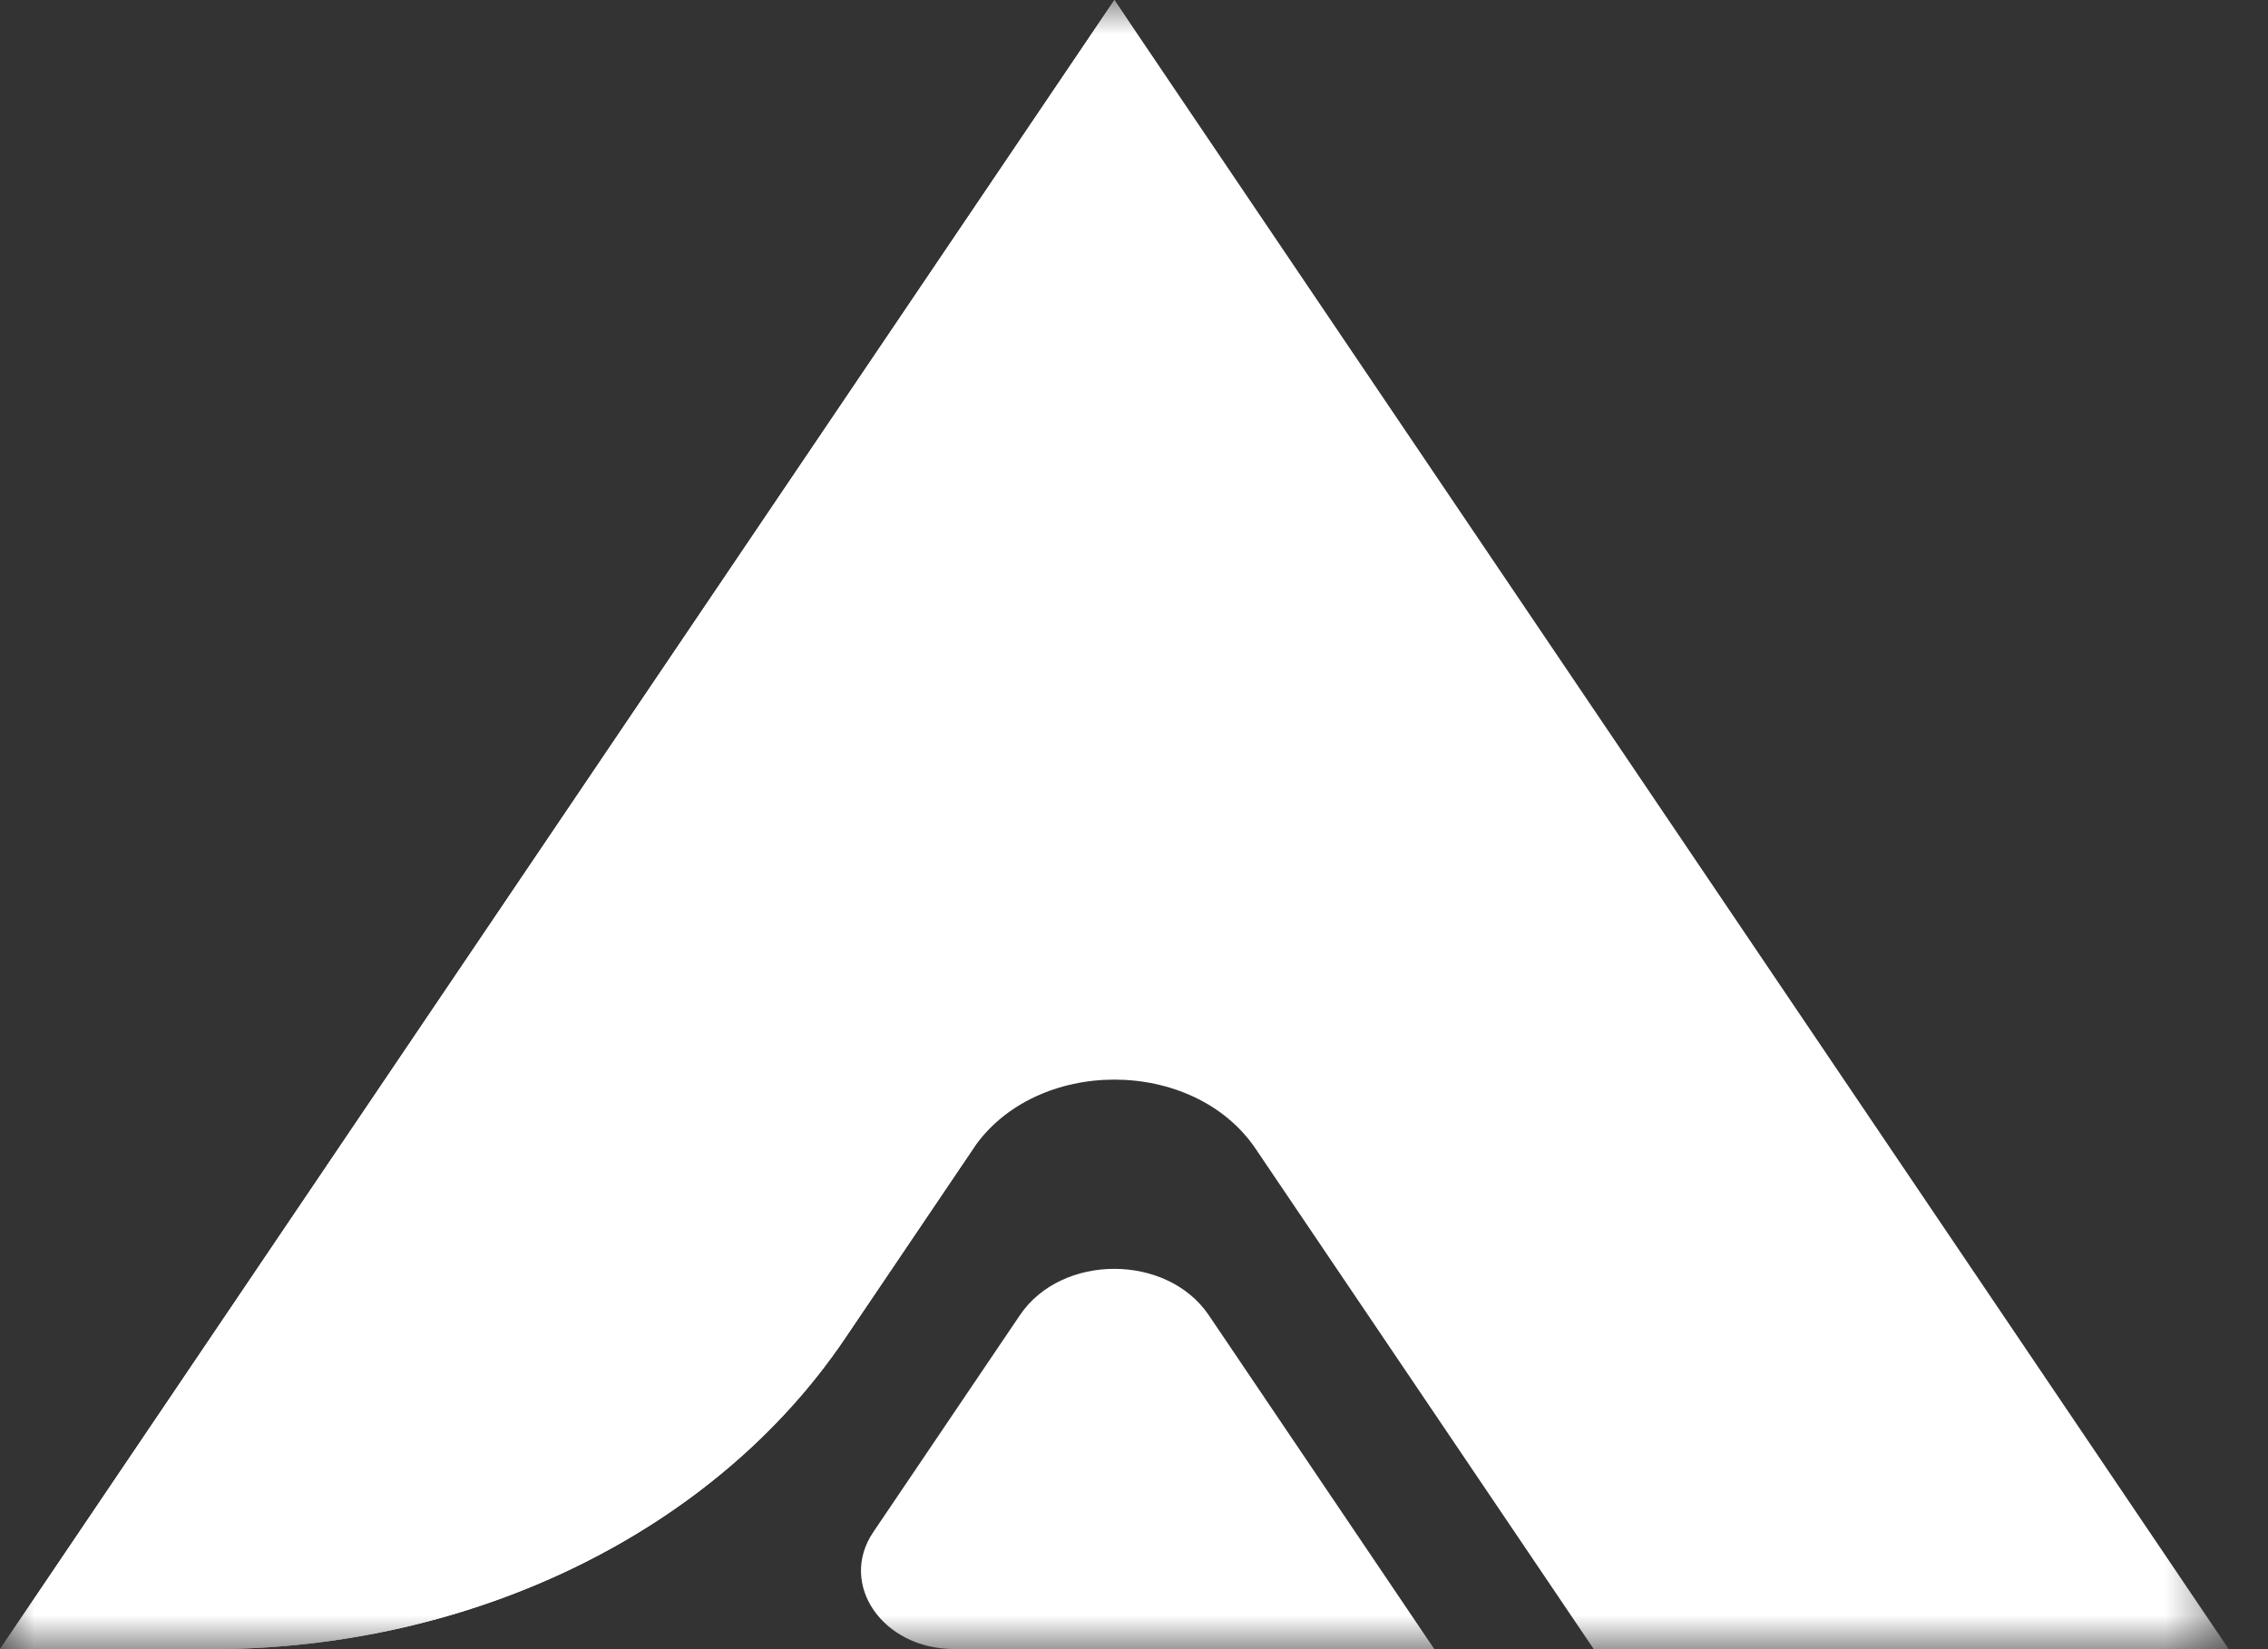 <svg width="33" height="24" viewBox="0 0 33 24" fill="none" xmlns="http://www.w3.org/2000/svg">
<rect x="0" y="0" width="33" height="24" fill="#333333" stroke="none"/>
<mask id="mask0_1256_2763" style="mask-type:luminance" maskUnits="userSpaceOnUse" x="0" y="0" width="33" height="24">
<path d="M32.429 0H0V24H32.429V0Z" fill="white"/>
</mask>
<g mask="url(#mask0_1256_2763)">
<path d="M18.27 16.718L23.19 24H32.429L16.215 0L0 24H3.076C6.887 24 10.402 22.276 12.289 19.486L14.159 16.718C15.067 15.376 17.362 15.376 18.27 16.718Z" fill="white"/>
<path style="mix-blend-mode:multiply" d="M16.215 0L0 24H3.076C6.887 24 10.402 22.276 12.289 19.486L14.159 16.718L16.467 13.027C19.027 8.933 18.932 4.02 16.215 0Z" fill="white"/>
<path d="M20.869 23.998H13.879C12.844 23.998 12.194 23.055 12.706 22.297L14.841 19.138C15.447 18.241 16.978 18.241 17.587 19.138L20.869 23.998Z" fill="white"/>
</g>
</svg>
